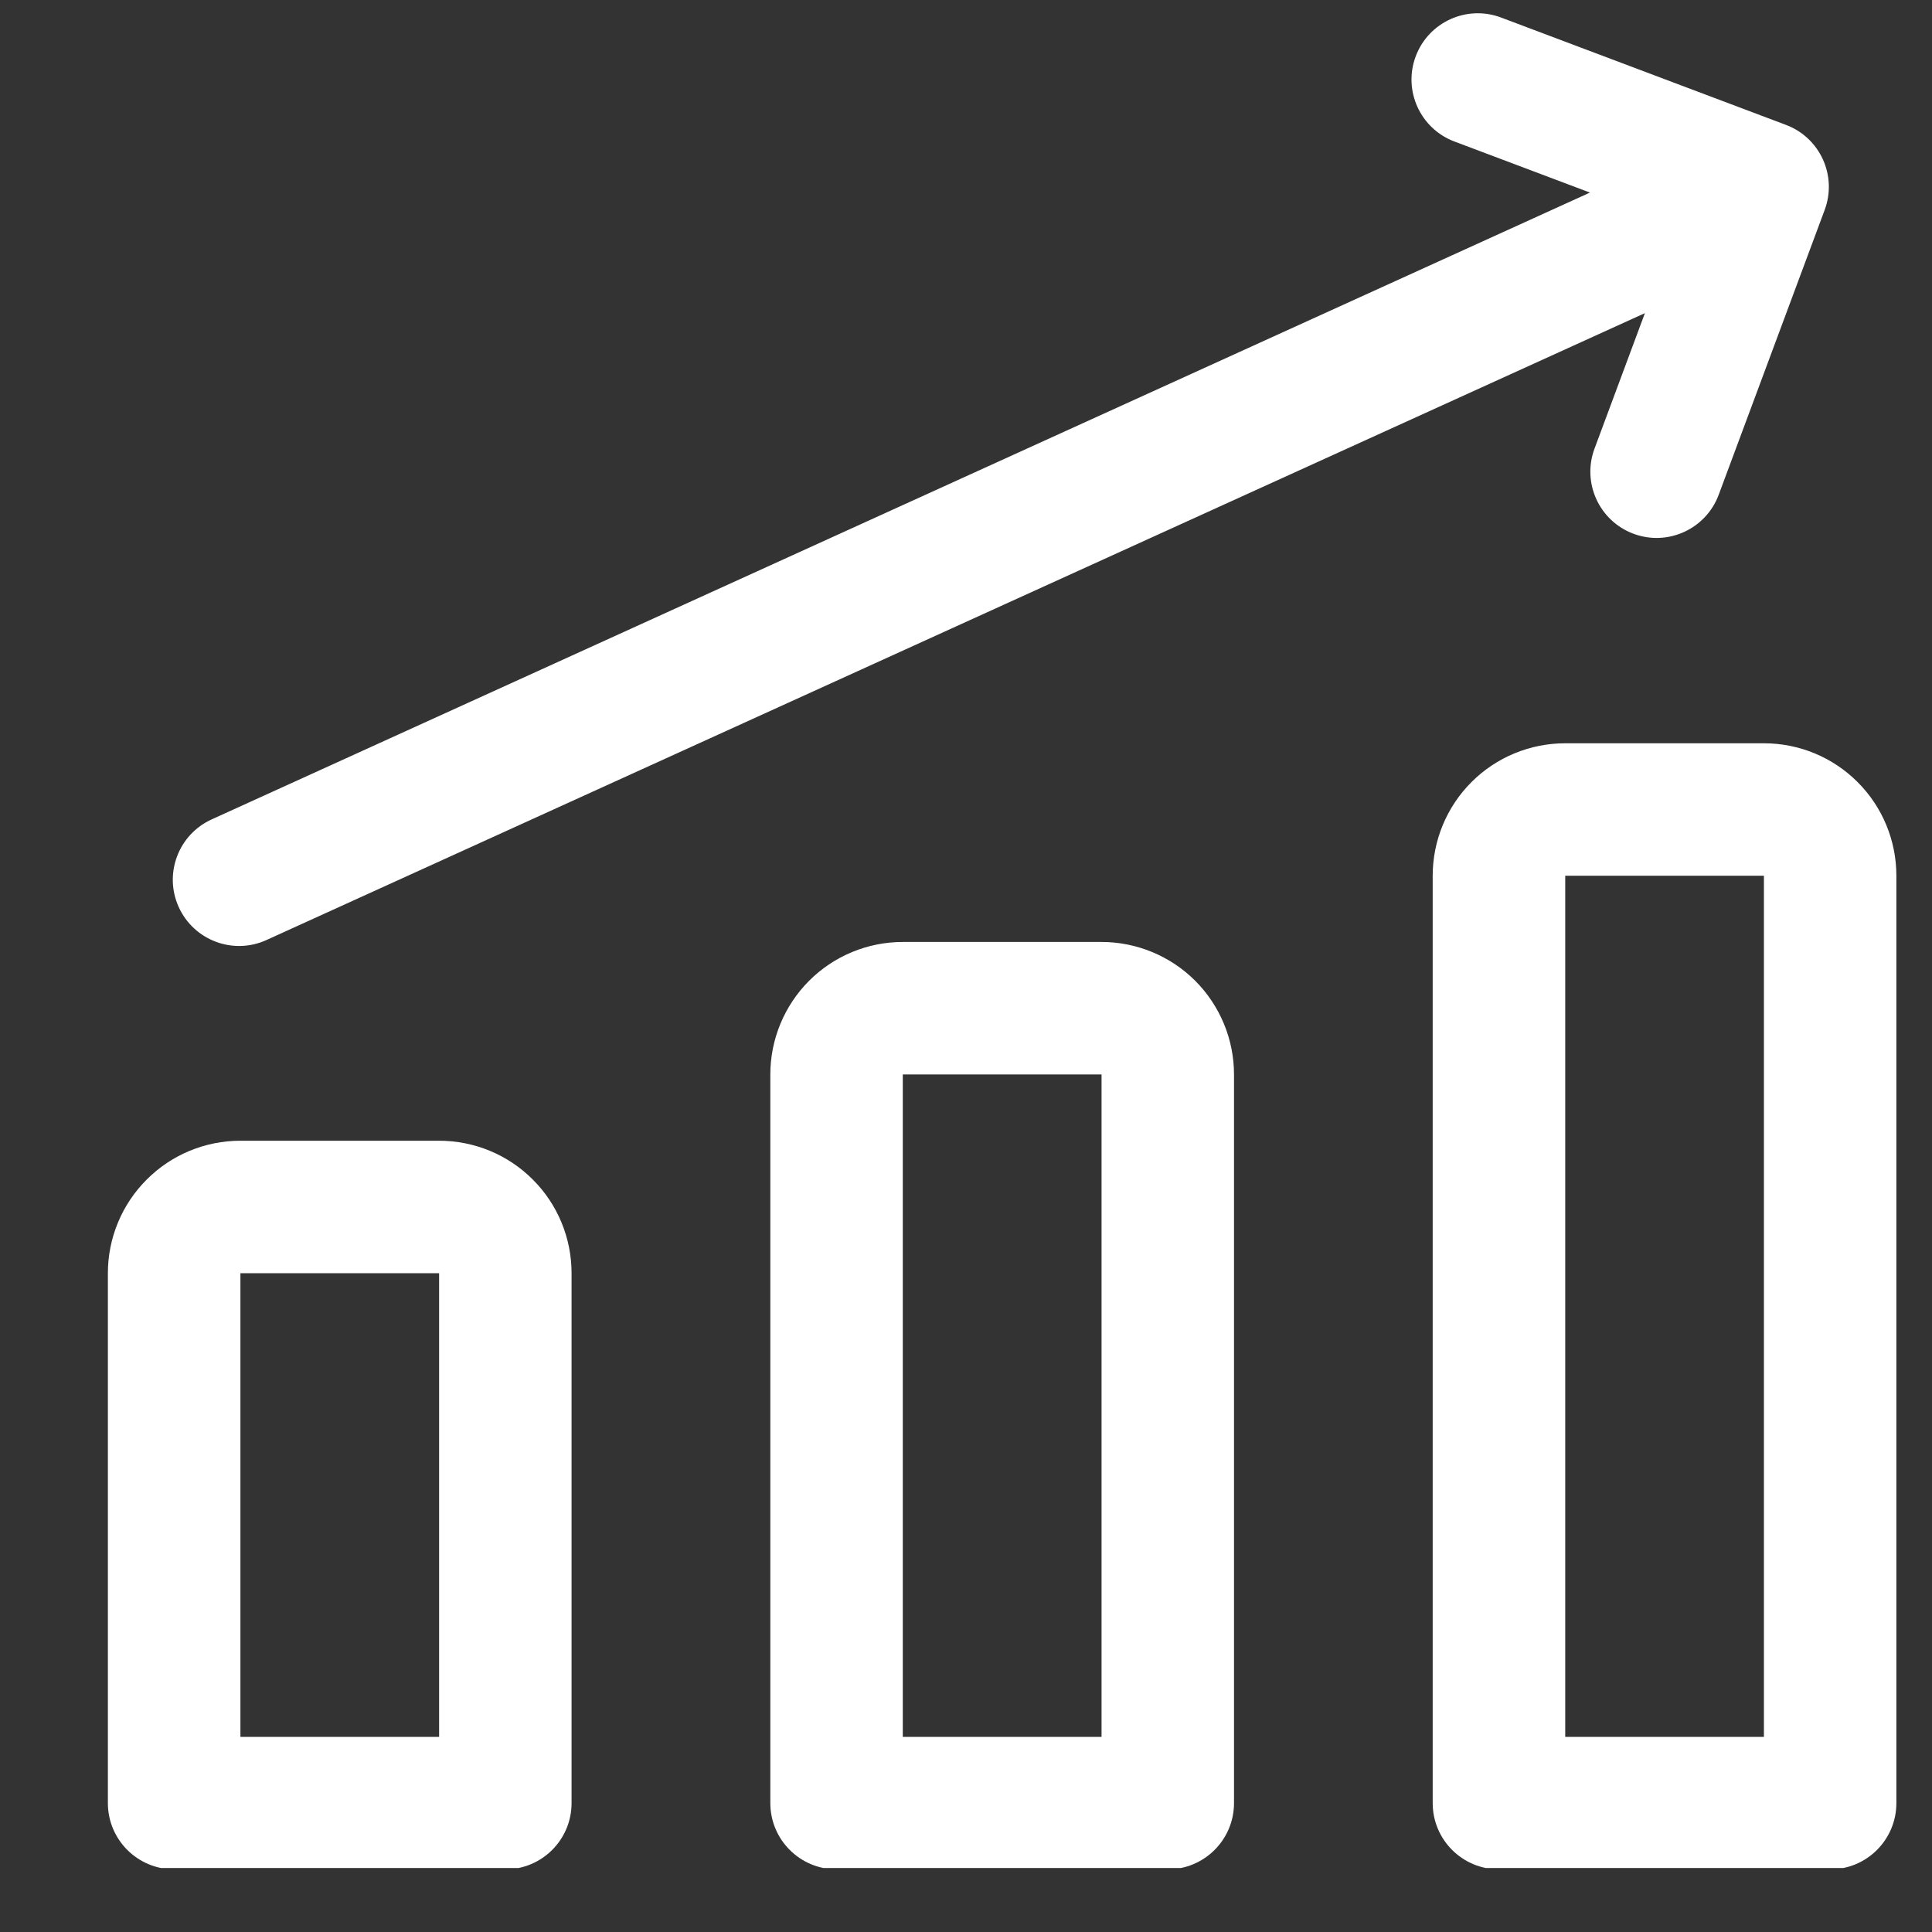 <svg width="25" height="25" viewBox="0 0 25 25" fill="none" xmlns="http://www.w3.org/2000/svg">
<rect x="0" y="0" width="25" height="25" fill="#333333" stroke="none"/>
<g clip-path="url(#clip0_780_40004)">
<path fill-rule="evenodd" clip-rule="evenodd" d="M18.32 0.727C18.487 0.284 18.982 0.06 19.424 0.227L23.11 1.616C23.552 1.782 23.776 2.274 23.611 2.717L22.24 6.402C22.075 6.846 21.581 7.072 21.138 6.907C20.694 6.742 20.468 6.248 20.633 5.805L21.285 4.052L3.448 12.164C3.018 12.36 2.509 12.169 2.313 11.738C2.117 11.307 2.308 10.799 2.739 10.603L20.574 2.492L18.82 1.831C18.377 1.664 18.153 1.17 18.32 0.727ZM23.682 24.189C24.156 24.189 24.539 23.805 24.539 23.332V11.332C24.539 10.877 24.359 10.441 24.037 10.12C23.716 9.798 23.28 9.618 22.825 9.618H20.254C19.799 9.618 19.363 9.798 19.041 10.12C18.72 10.441 18.539 10.877 18.539 11.332V23.332C18.539 23.805 18.923 24.189 19.396 24.189H23.682ZM22.825 11.332V22.475H20.254V11.332H22.825ZM15.968 23.332C15.968 23.805 15.584 24.189 15.111 24.189H10.825C10.352 24.189 9.968 23.805 9.968 23.332V13.903C9.968 13.449 10.149 13.013 10.47 12.691C10.791 12.37 11.227 12.189 11.682 12.189H14.254C14.708 12.189 15.144 12.37 15.466 12.691C15.787 13.013 15.968 13.449 15.968 13.903V23.332ZM14.254 22.475V13.903H11.682V22.475H14.254ZM6.539 24.189C7.013 24.189 7.396 23.805 7.396 23.332V16.475C7.396 16.02 7.216 15.584 6.894 15.263C6.573 14.941 6.137 14.761 5.682 14.761H3.111C2.656 14.761 2.22 14.941 1.899 15.263C1.577 15.584 1.396 16.02 1.396 16.475V23.332C1.396 23.805 1.78 24.189 2.254 24.189H6.539ZM5.682 16.475V22.475H3.111V16.475H5.682Z" fill="white"/>
</g>
<defs>
<clipPath id="clip0_780_40004">
<rect width="24" height="24" fill="white" transform="translate(0.969 0.172)"/>
</clipPath>
</defs>
</svg>
